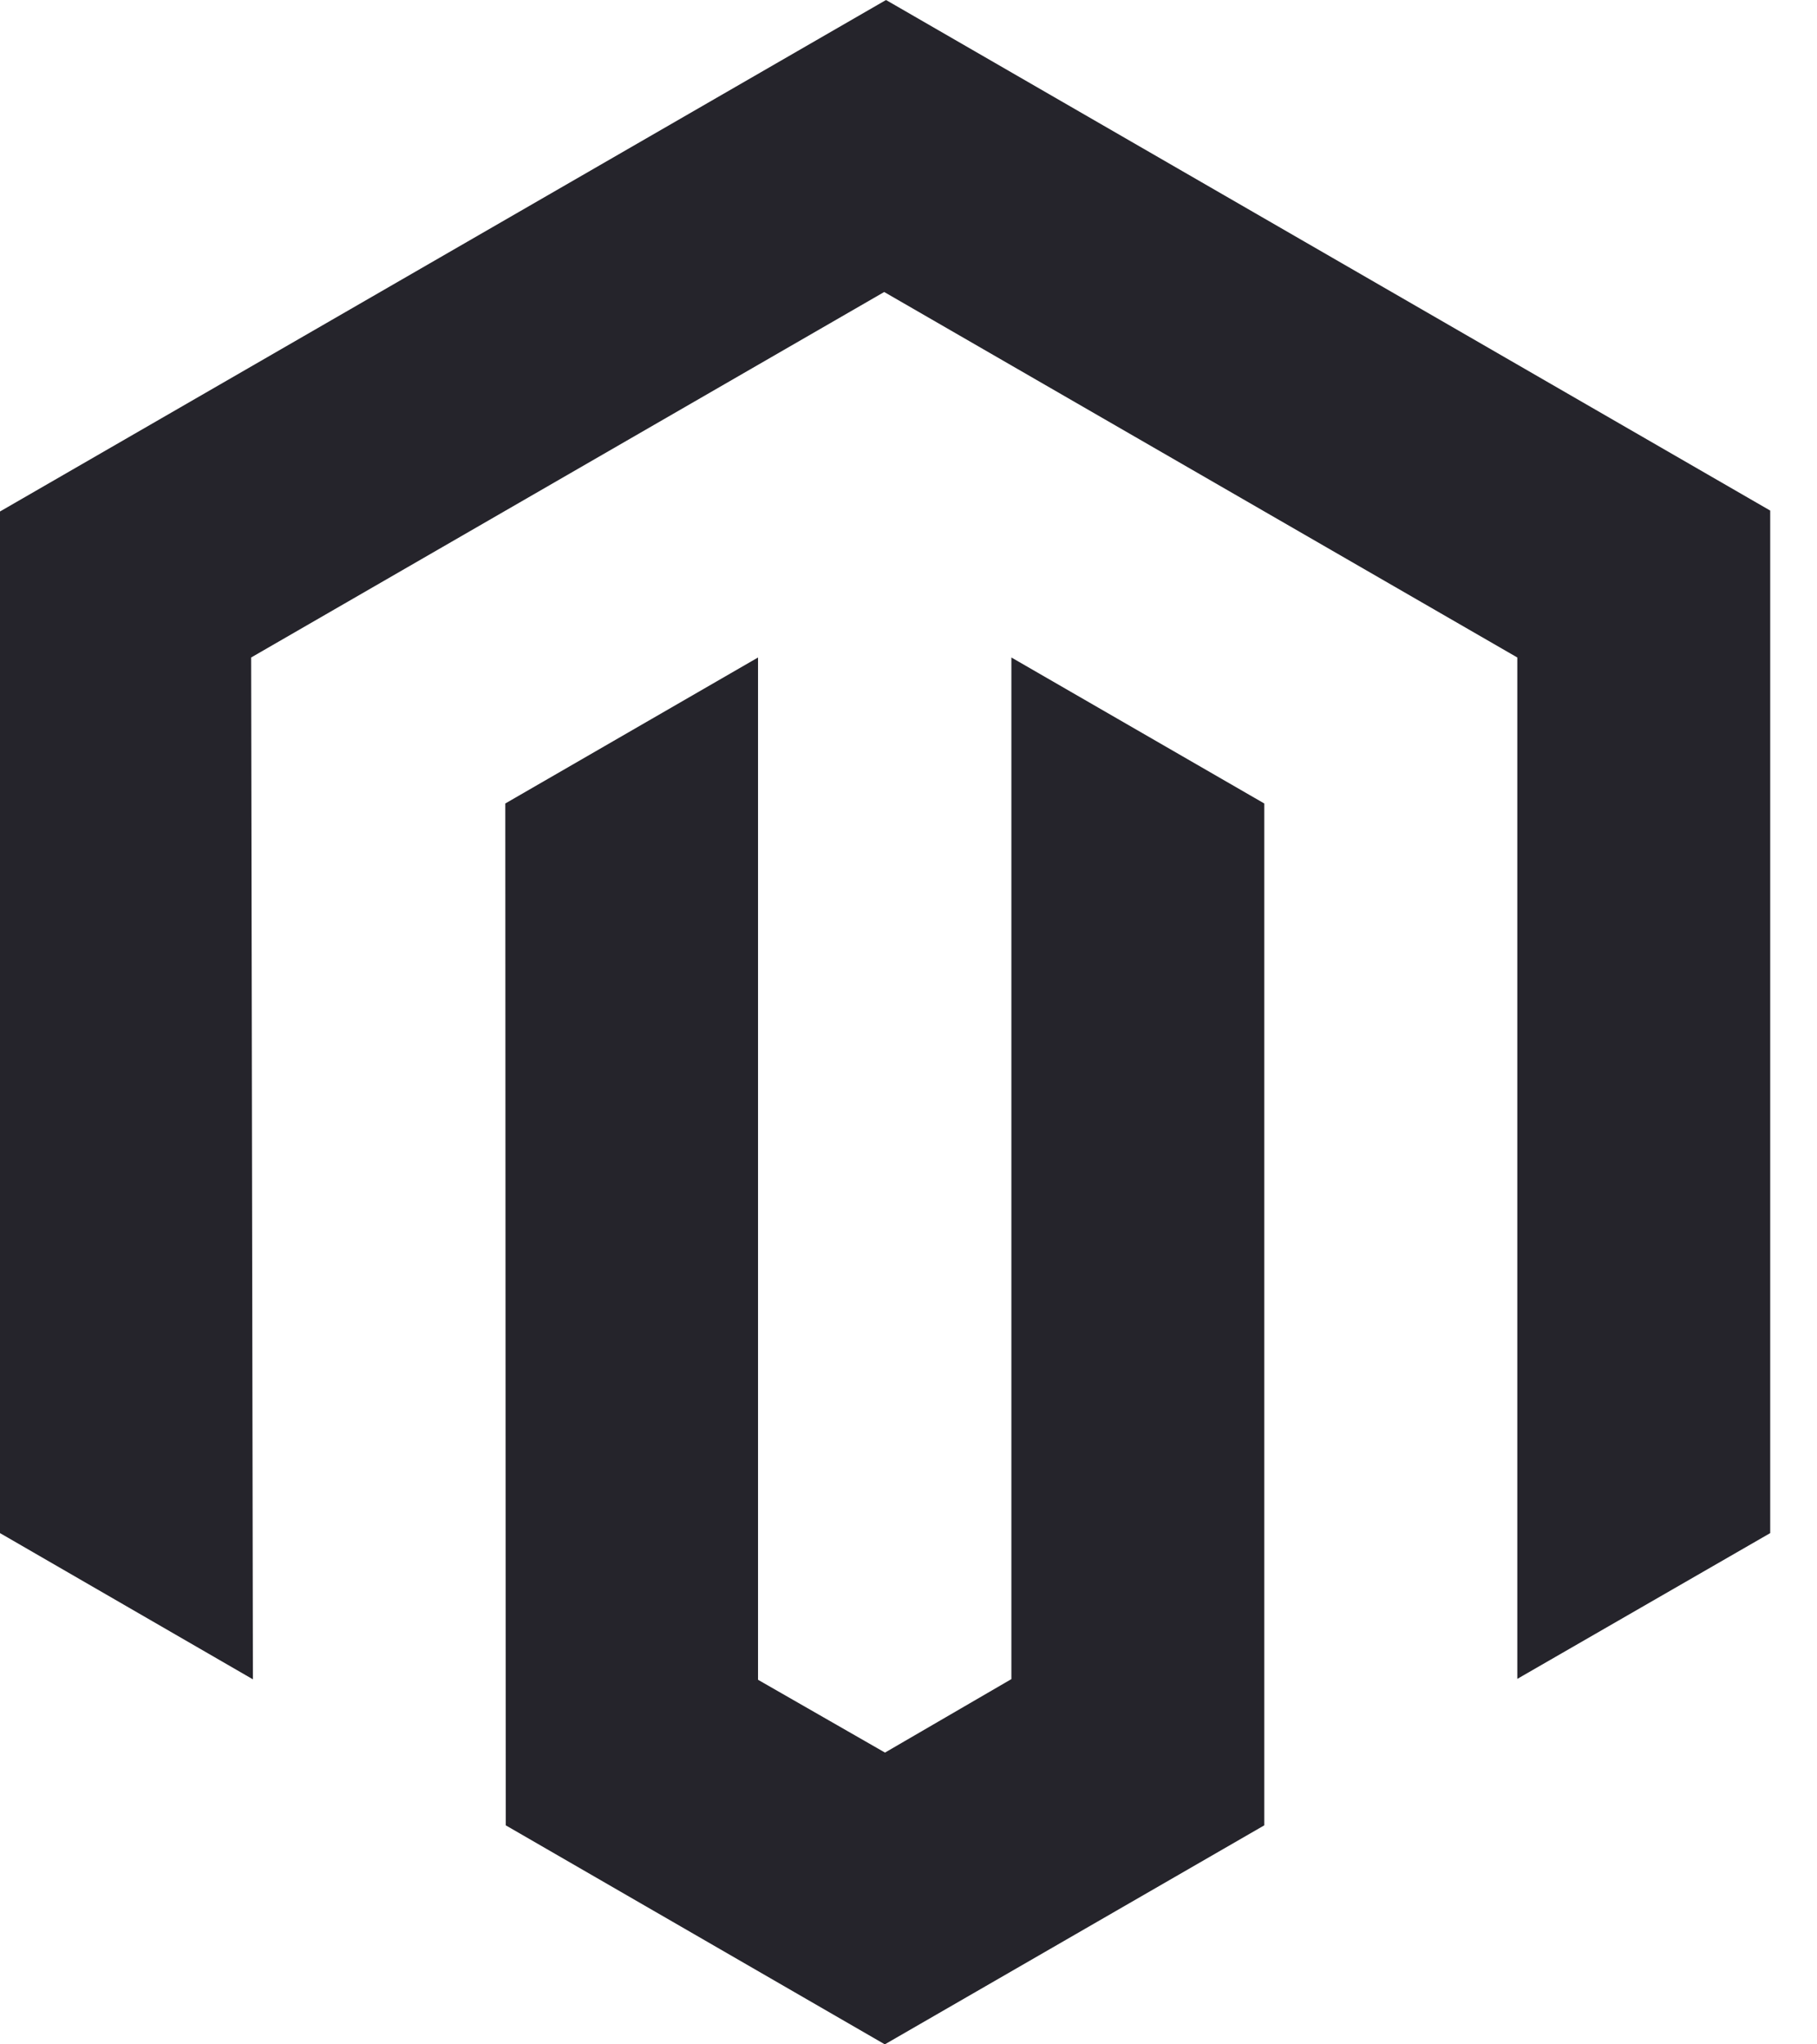 <svg width="32" height="36" viewBox="0 0 32 36" fill="none" xmlns="http://www.w3.org/2000/svg">
<path d="M15.604 0L0 9.007V26.997L4.454 29.572L4.423 11.578L15.572 5.142L26.722 11.578V29.564L31.176 26.997V8.991L15.604 0Z" fill="#25242B"/>
<path d="M17.812 29.568L15.586 30.862L13.35 29.58V11.578L8.899 14.149L8.907 32.143L15.583 36L22.266 32.143V14.149L17.812 11.578V29.568Z" fill="#25242B"/>
</svg>
